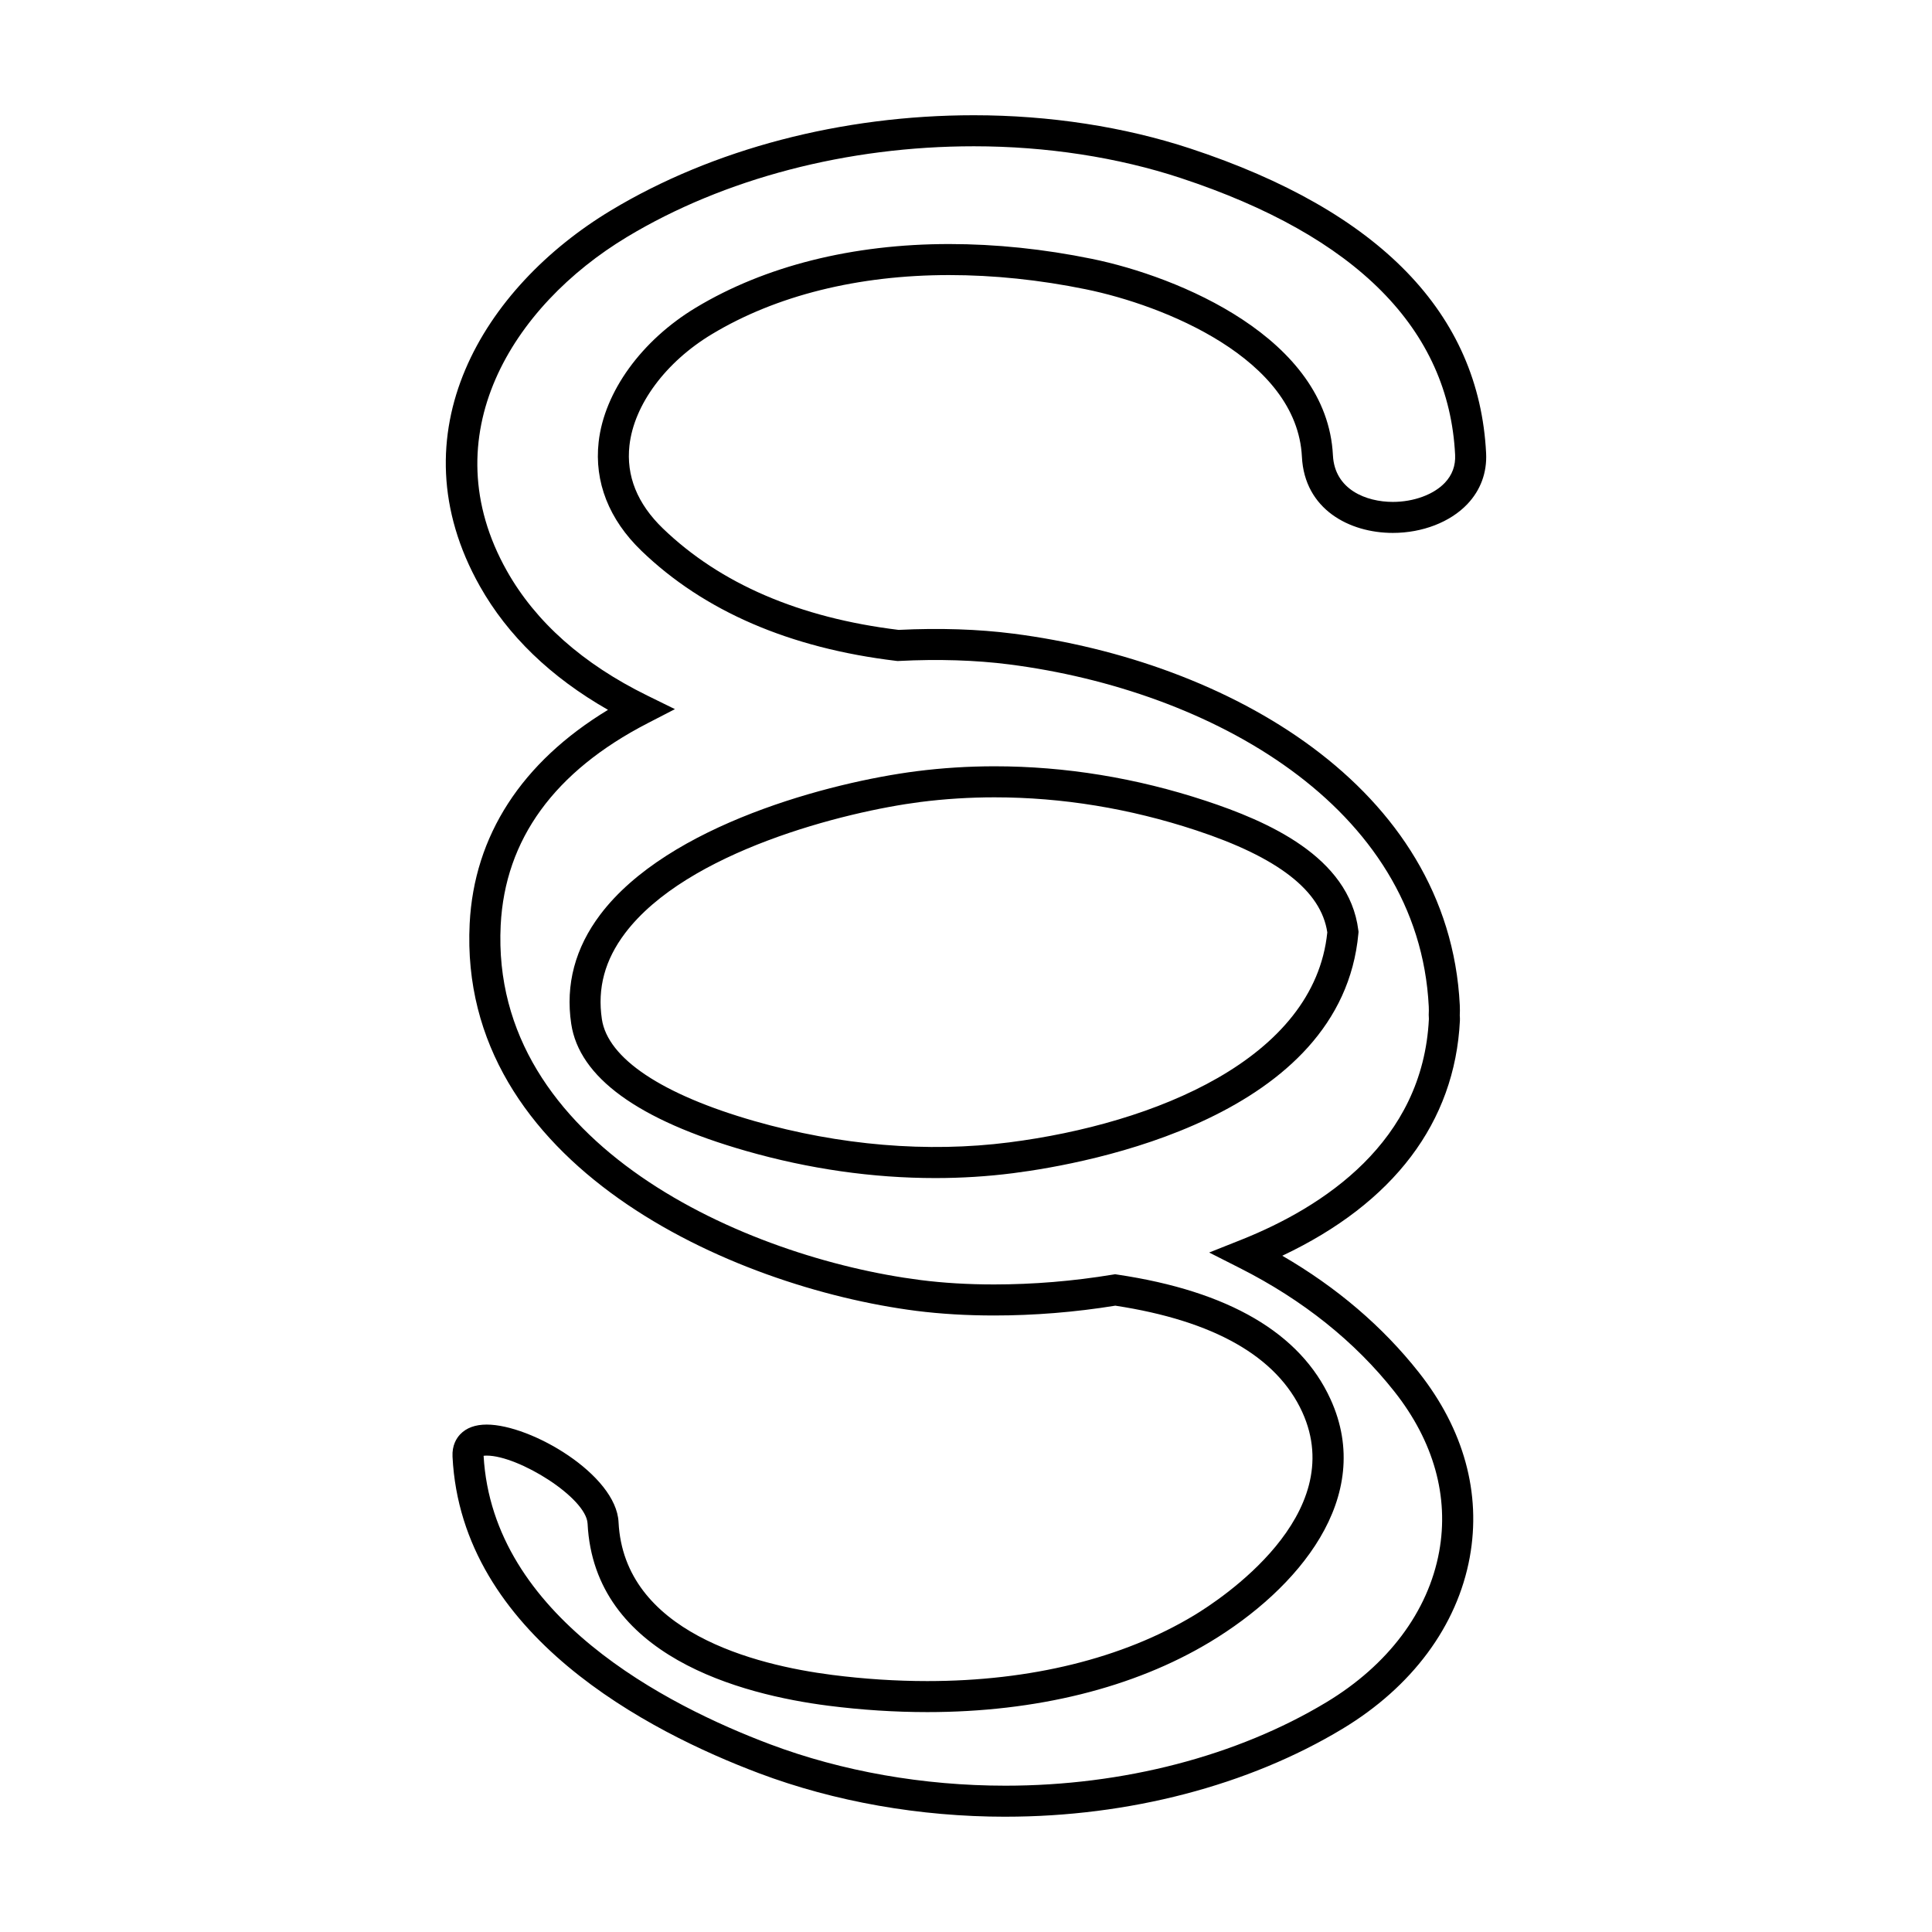 <?xml version="1.0" encoding="UTF-8"?>
<!-- The Best Svg Icon site in the world: iconSvg.co, Visit us! https://iconsvg.co -->
<svg fill="#000000" width="800px" height="800px" version="1.1" viewBox="144 144 512 512" xmlns="http://www.w3.org/2000/svg">
 <path d="m410.46 625.45h-0.012c-22.703 0-45.266-3.984-65.254-11.504-29.348-11.047-78.922-36.633-81.27-83.914-0.145-2.973 1.027-4.863 2.035-5.926 1.633-1.715 3.996-2.578 7.027-2.578 11.77 0 34.309 13.273 34.934 25.832 1.445 29.137 36.102 37.887 56.629 40.512 8.453 1.082 16.93 1.633 25.18 1.633 27.348 0 51.785-6.019 70.695-17.406 6.977-4.211 41.16-26.566 28.688-53.891-6.723-14.711-23.387-24.199-49.543-28.191-10.695 1.734-21.512 2.602-32.148 2.602-7.246 0-14.156-0.414-20.547-1.219-49.332-6.316-121.58-38.84-118.41-102.6 1.164-23.352 13.801-42.82 36.664-56.68-15.168-8.66-26.574-19.664-33.961-32.773-22.852-40.566 0.977-79.246 34.727-99.578 27.004-16.27 61.168-25.227 96.188-25.227 20.035 0 39.887 3.055 57.41 8.836 50.141 16.551 76.5 43.719 78.344 80.754 0.25 5.125-1.473 9.785-4.984 13.477-4.535 4.769-11.914 7.621-19.738 7.621-11.492 0-23.402-6.238-24.094-20.164-1.301-26.078-36.633-40.188-57.309-44.41-12.195-2.492-24.363-3.758-36.18-3.758-24.117 0-45.863 5.414-62.879 15.668-12.254 7.375-20.621 18.676-21.84 29.477-0.906 8.051 2.074 15.453 8.867 22.008 15.195 14.645 36.207 23.684 62.461 26.879 10.867-0.535 21.141-0.191 30.328 0.988 56.848 7.266 115.5 40.523 118.39 98.43 0.051 1.004 0.035 1.898-0.004 2.746 0.039 0.559 0.055 0.984 0.035 1.406-1.344 26.945-17.562 48.344-47.07 62.285 14.449 8.383 26.605 18.766 36.215 30.949 11.895 15.074 16.551 32.004 13.469 48.945-3.324 18.223-15.312 34.379-33.754 45.488-24.922 15.016-56.633 23.281-89.285 23.281zm-138.3-95.645c2.394 42.559 48.559 66.145 75.93 76.449 19.07 7.176 40.629 10.973 62.355 10.973h0.012c31.176 0 61.379-7.856 85.031-22.102 16.391-9.871 27.008-24.047 29.906-39.922 2.656-14.555-1.438-29.207-11.828-42.379-10.484-13.285-24.273-24.312-40.988-32.77l-8.137-4.121 8.469-3.367c21.805-8.691 48.141-25.891 49.758-58.477 0.012-0.145-0.004-0.289-0.012-0.422l-0.031-0.734c0.039-0.828 0.047-1.457 0.012-2.168-2.644-53.16-57.762-83.855-111.21-90.691-8.805-1.125-18.738-1.449-29.215-0.91l-0.348 0.016-0.348-0.039c-28.234-3.375-50.961-13.191-67.535-29.172-8.609-8.297-12.523-18.273-11.332-28.848 1.5-13.289 11.375-26.93 25.766-35.594 18.297-11.023 41.516-16.852 67.129-16.852 12.363 0 25.094 1.32 37.824 3.926 22.988 4.699 62.32 20.953 63.871 52.059 0.457 9.117 8.844 12.352 15.879 12.352 5.531 0 10.812-1.941 13.777-5.062 1.949-2.051 2.867-4.539 2.727-7.402-1.652-33.301-26.117-57.984-72.703-73.359-16.695-5.512-35.66-8.422-54.828-8.422-33.547 0-66.199 8.539-91.945 24.043-30.348 18.285-51.957 52.738-31.809 88.5 7.621 13.527 20.137 24.637 37.203 33.023l7.324 3.598-7.25 3.742c-24.695 12.75-37.789 30.762-38.93 53.531-2.891 58.168 64.941 88.105 111.24 94.02 6.039 0.777 12.602 1.168 19.504 1.168 10.398 0 20.984-0.875 31.453-2.602l0.637-0.105 0.641 0.102c29.453 4.379 48.438 15.477 56.441 33.016 11.91 26.078-8.68 50.332-31.926 64.34-20.184 12.152-46.094 18.582-74.938 18.582-8.602 0-17.422-0.57-26.223-1.691-23.078-2.953-62.051-13.145-63.797-48.254-0.344-6.887-18.277-18.027-26.723-18.027-0.371-0.004-0.637 0.027-0.836 0.055zm119.72-73.605c-16.617 0-33.5-2.418-50.184-7.195-28.617-8.188-44.195-19.523-46.316-33.676-1.559-10.402 1.043-20.152 7.719-28.988 18.012-23.809 61.133-35.059 83.773-37.957 6.769-0.867 13.742-1.309 20.711-1.309 18.73 0 37.555 3.078 55.941 9.145 16.191 5.352 38.004 14.715 40.445 34.285l0.059 0.438-0.039 0.441c-4.434 48.656-71.18 60.926-91.527 63.523-6.707 0.859-13.629 1.293-20.582 1.293zm15.703-100.9c-6.621 0-13.238 0.418-19.668 1.238-19.902 2.543-61.863 13.082-78.258 34.758-5.371 7.106-7.379 14.566-6.152 22.801 1.559 10.395 15.922 19.977 40.445 27 22.598 6.453 45.836 8.414 67.465 5.648 38.598-4.938 80.918-22.148 84.332-55.656-1.637-11.023-13.027-19.875-34.809-27.059-17.551-5.793-35.5-8.73-53.355-8.73z"/>
</svg>